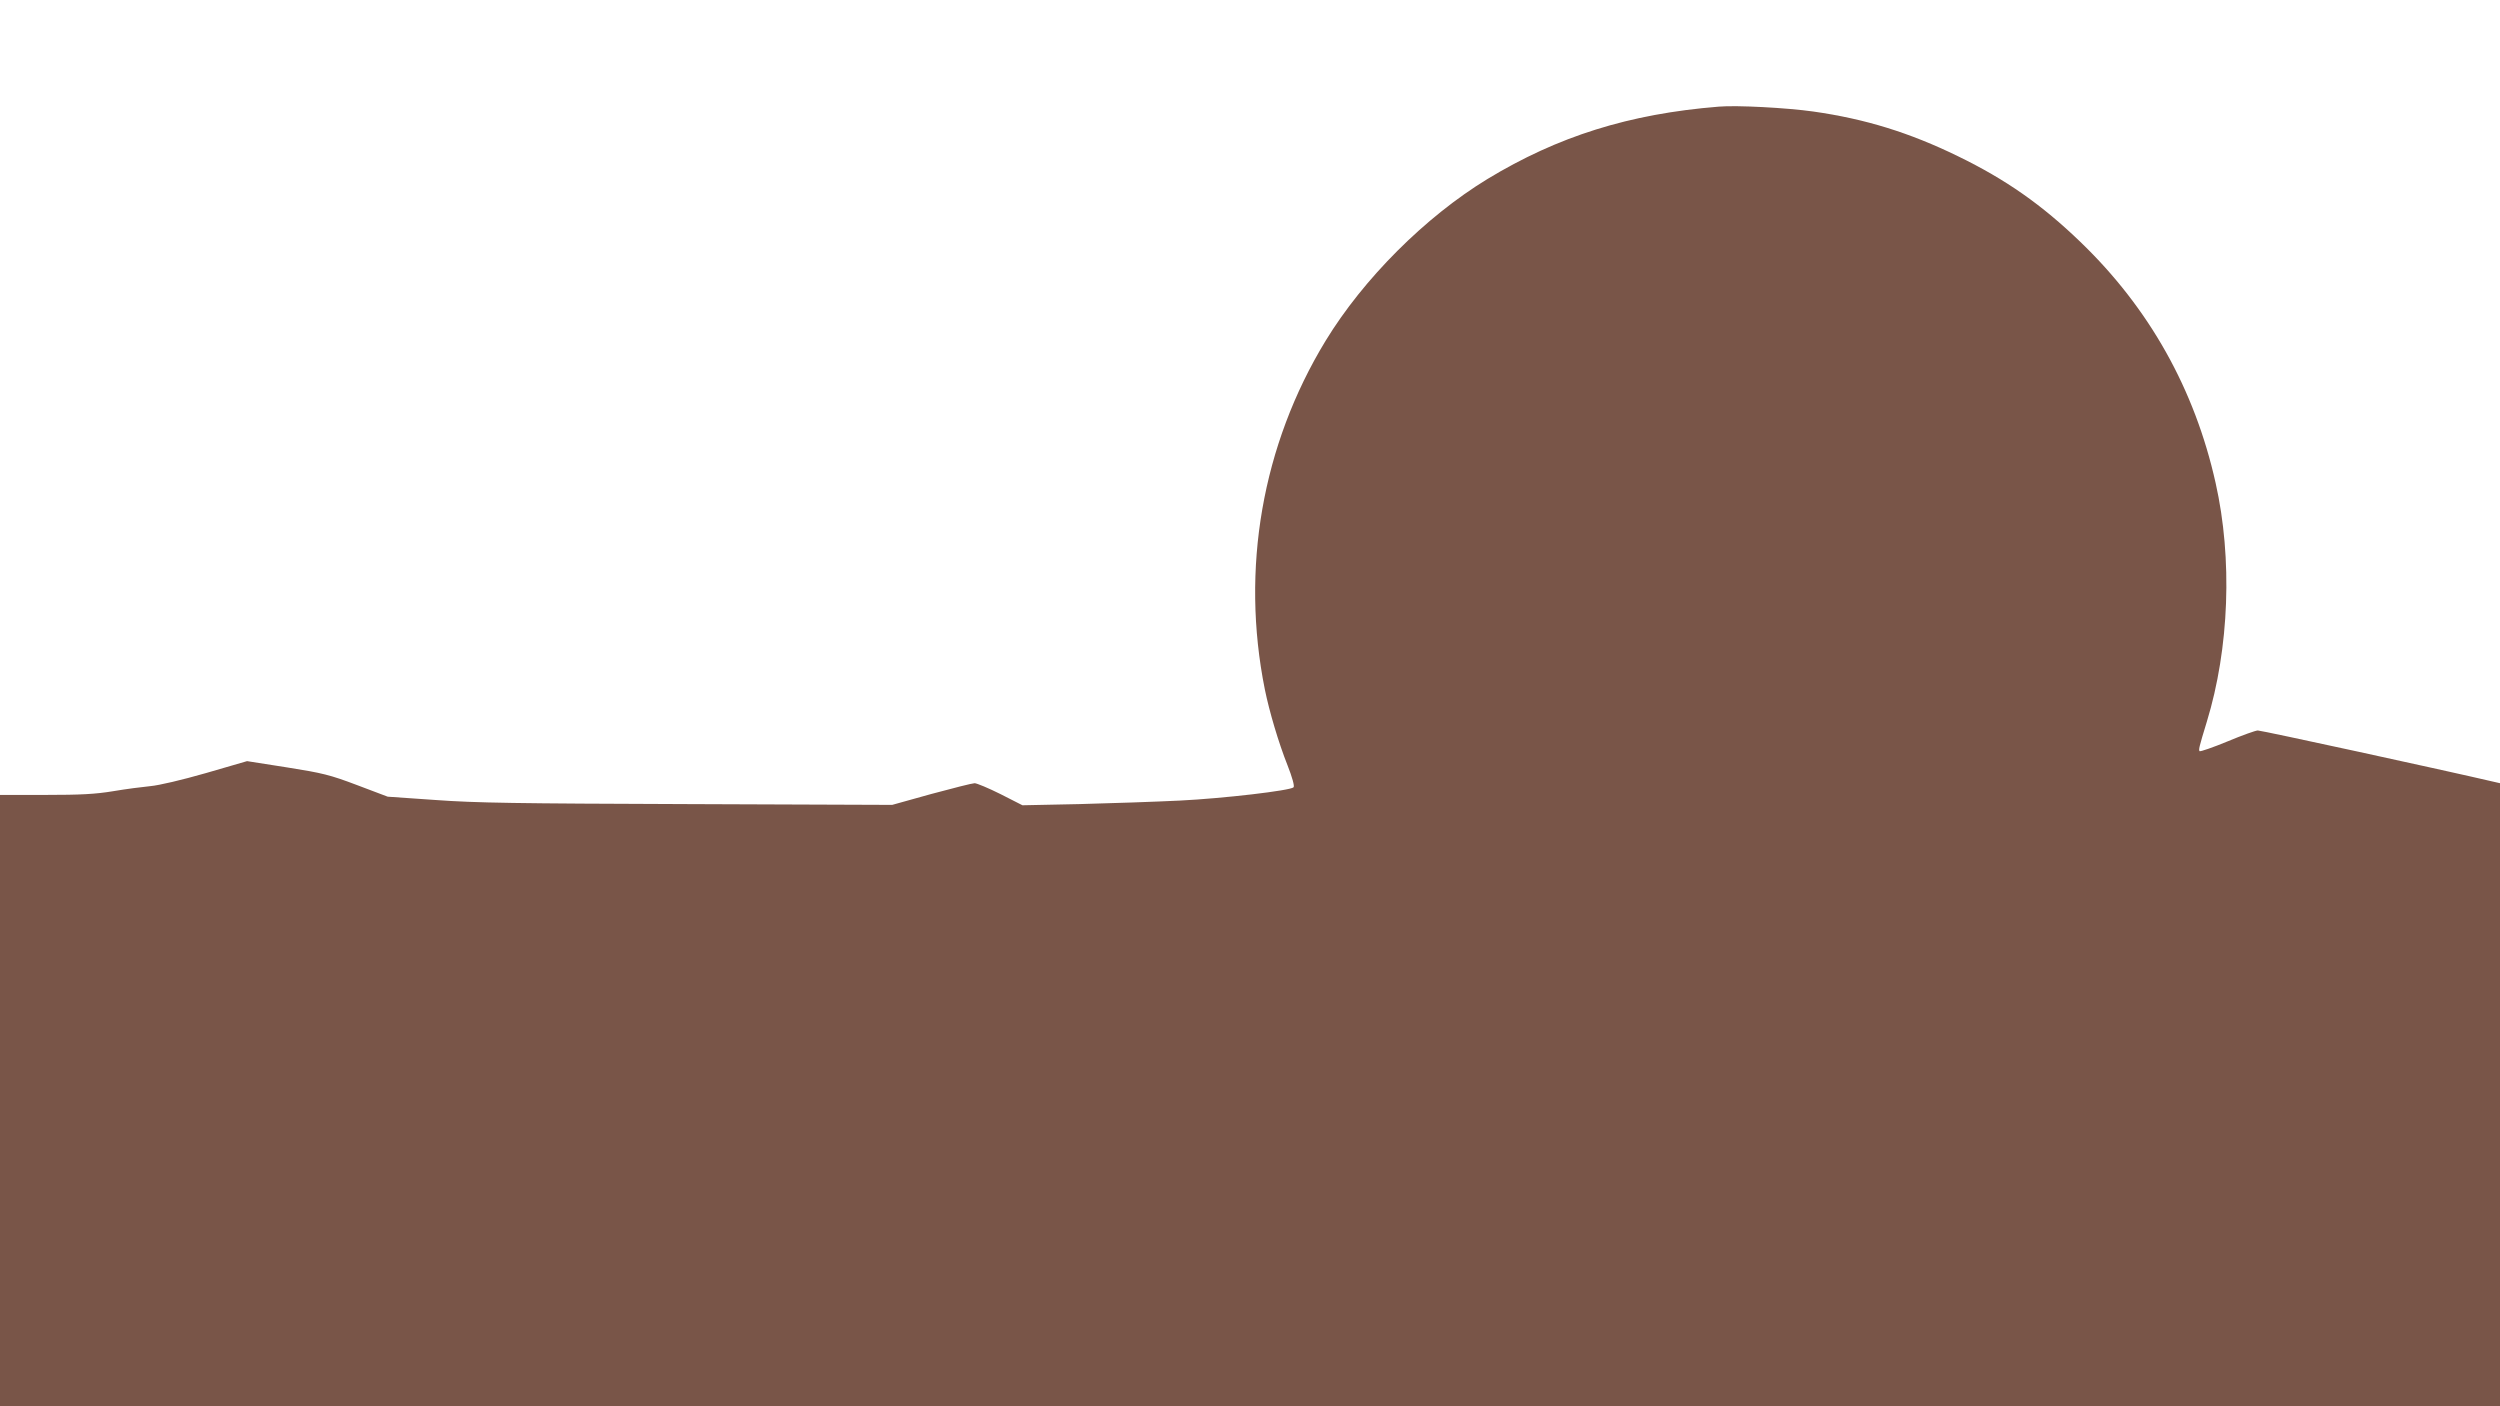 <?xml version="1.0" standalone="no"?>
<!DOCTYPE svg PUBLIC "-//W3C//DTD SVG 20010904//EN"
 "http://www.w3.org/TR/2001/REC-SVG-20010904/DTD/svg10.dtd">
<svg version="1.0" xmlns="http://www.w3.org/2000/svg"
 width="1280pt" height="720pt" viewBox="0 0 1280 720"
 preserveAspectRatio="xMidYMid meet">
<g transform="translate(0,720) scale(0.1,-0.1)"
fill="#795548" stroke="none">
<path d="M8800 6654 c-459 -37 -824 -152 -1185 -371 -318 -194 -634 -510 -828
-828 -325 -534 -435 -1168 -311 -1785 23 -113 70 -272 116 -388 24 -61 37
-107 31 -113 -17 -17 -360 -57 -583 -68 -124 -6 -355 -14 -515 -18 l-290 -6
-112 57 c-62 31 -122 56 -133 56 -11 0 -110 -25 -221 -55 l-201 -56 -1047 4
c-874 3 -1086 6 -1291 21 l-245 17 -156 59 c-140 53 -177 62 -360 91 l-204 32
-210 -61 c-125 -36 -241 -63 -285 -67 -41 -4 -127 -15 -191 -26 -91 -15 -166
-19 -348 -19 l-231 0 0 -1565 0 -1565 6400 0 6400 0 0 1595 0 1595 -22 5
c-265 62 -1199 265 -1218 265 -11 0 -81 -25 -155 -56 -75 -31 -139 -53 -143
-50 -6 7 -3 20 37 151 115 376 132 835 45 1222 -107 480 -340 895 -692 1234
-197 190 -382 320 -627 439 -248 121 -474 191 -741 229 -134 19 -392 33 -484
25z"/>
</g>
</svg>
